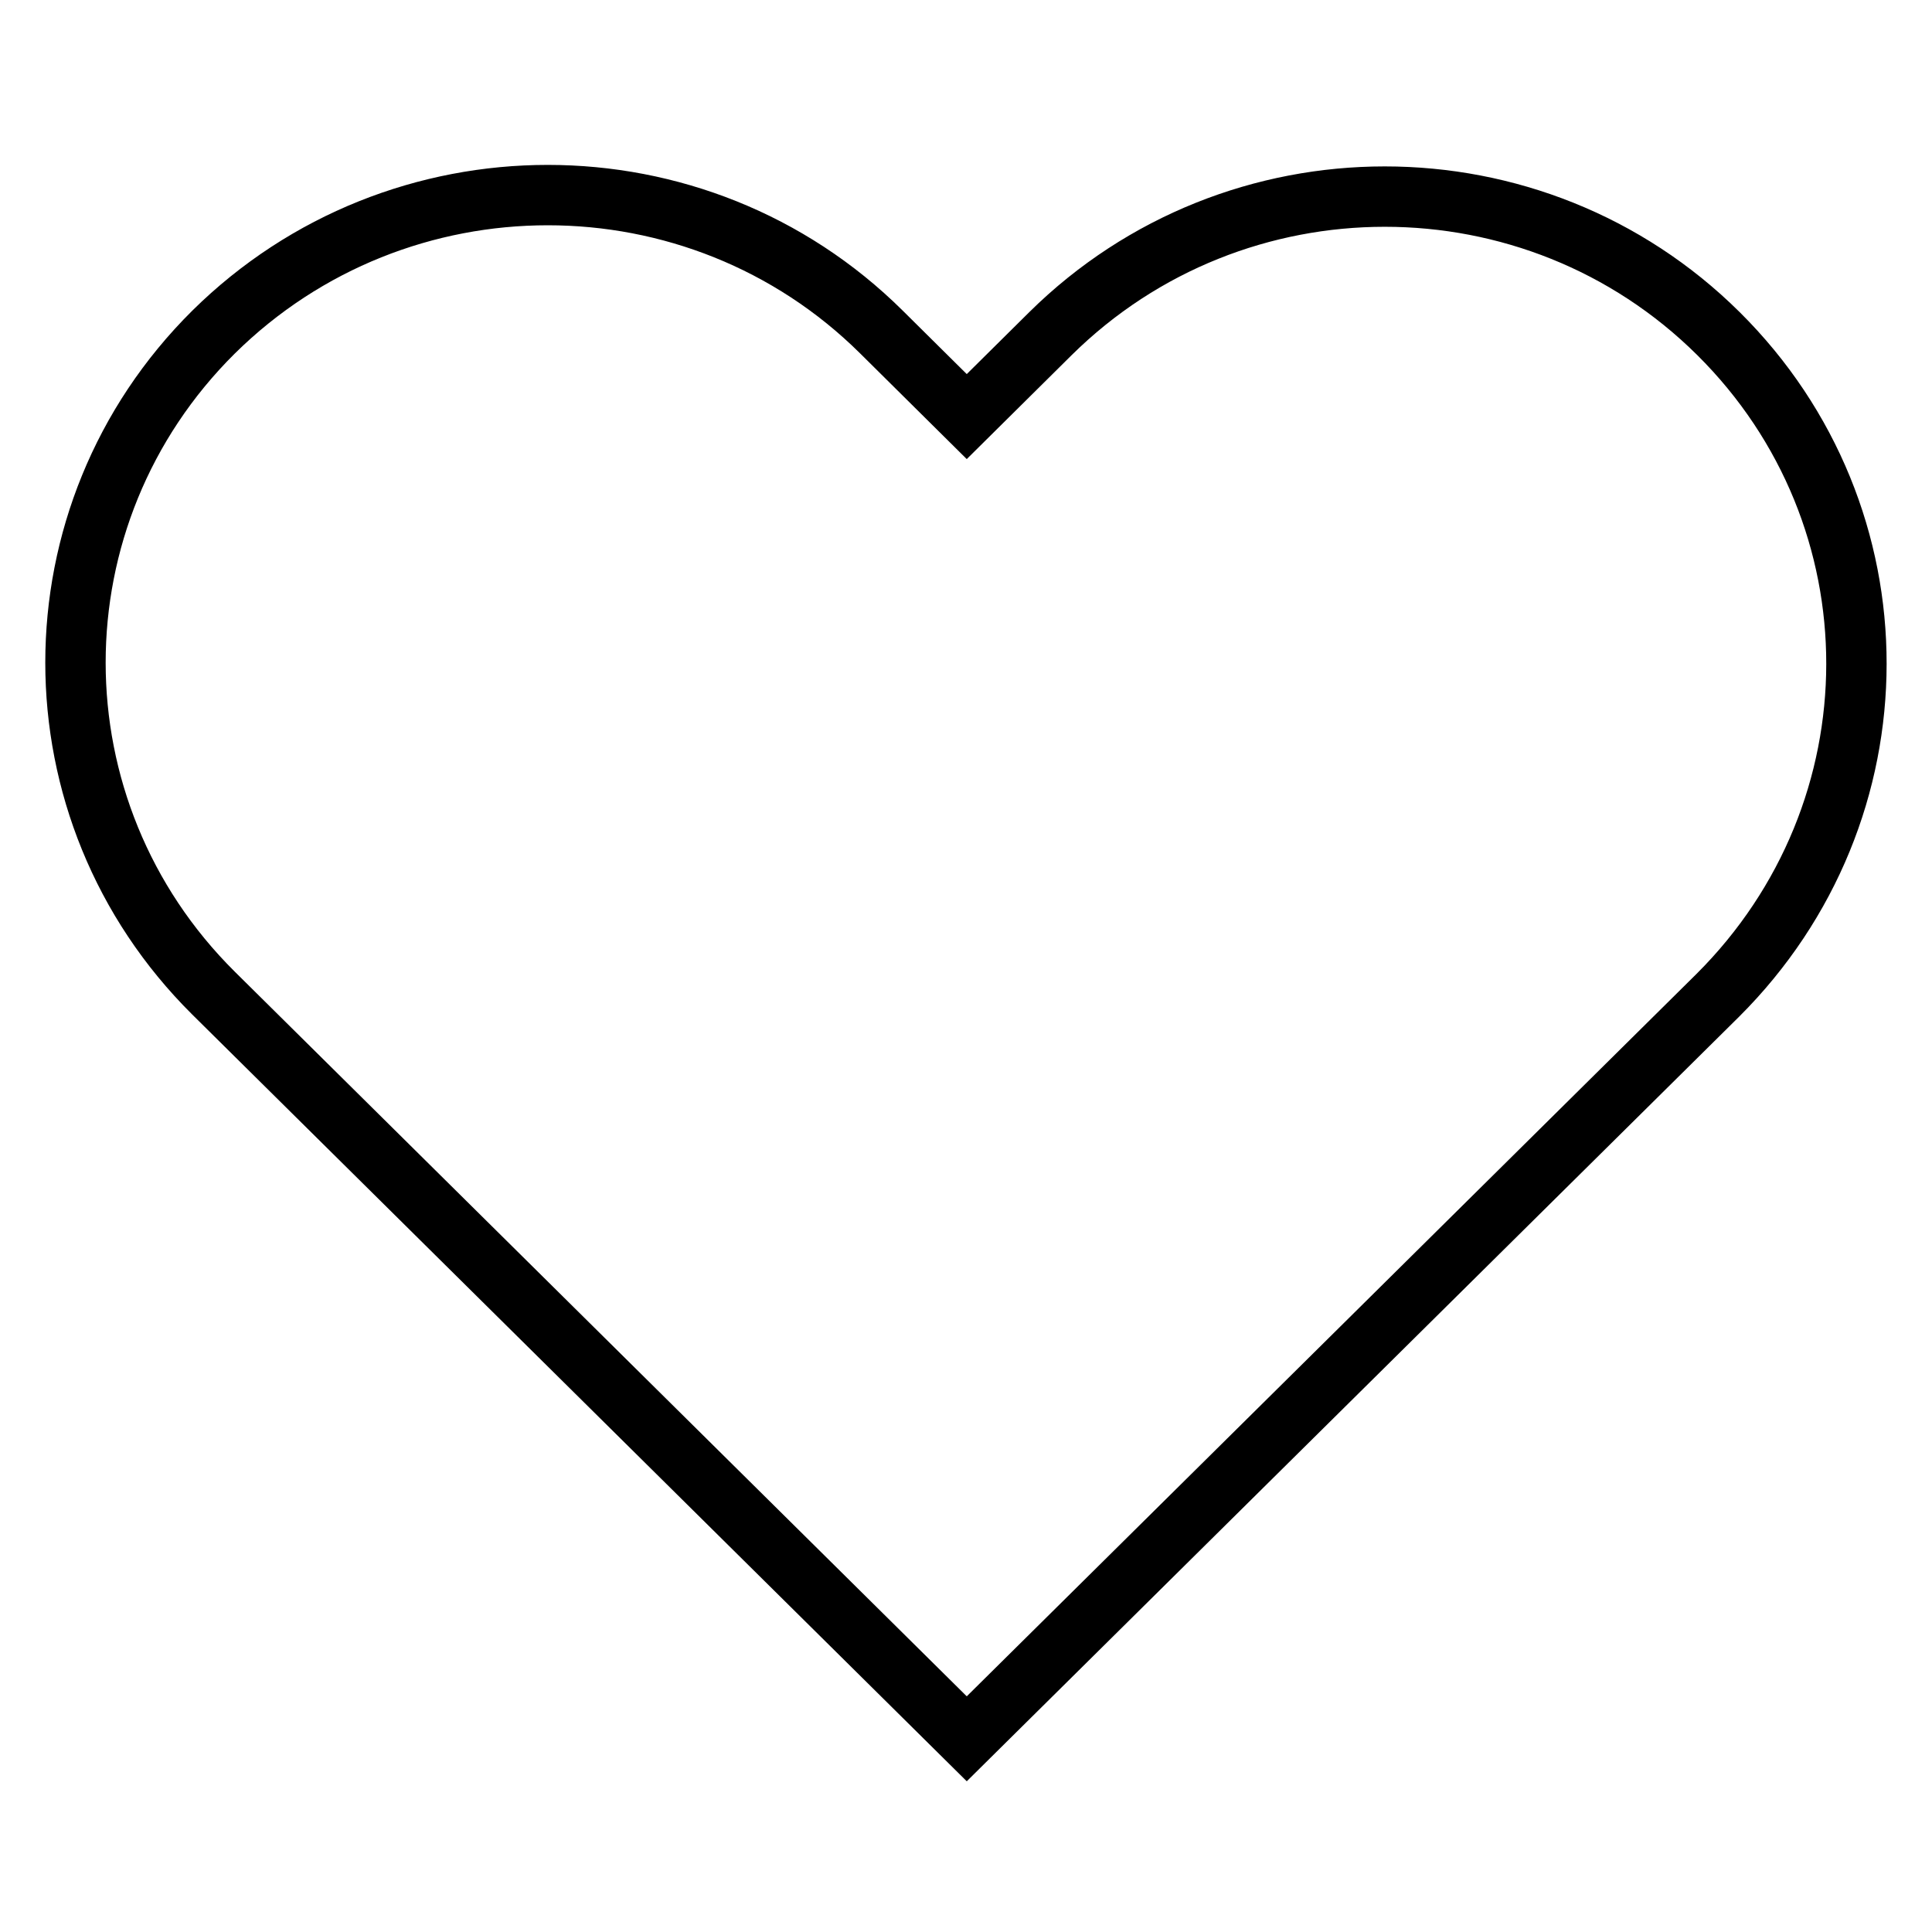 <?xml version="1.0" encoding="utf-8"?>
<!-- Svg Vector Icons : http://www.onlinewebfonts.com/icon -->
<!DOCTYPE svg PUBLIC "-//W3C//DTD SVG 1.1//EN" "http://www.w3.org/Graphics/SVG/1.1/DTD/svg11.dtd">
<svg version="1.1" xmlns="http://www.w3.org/2000/svg" xmlns:xlink="http://www.w3.org/1999/xlink" x="0px" y="0px" viewBox="0 0 256 256" enable-background="new 0 0 256 256" xml:space="preserve">
<g> <path stroke-width="8" fill-opacity="0" stroke="#000000"  d="M227.7,44.2c-24.4-24.2-64-24.2-88.5,0l-11.1,11l-11.3-11.2c-24.4-24.2-64-24.2-88.5,0 c-24.4,24.2-24.4,63.4,0,87.6l99.8,98.8l99.5-98.5C252.1,107.5,252.1,68.4,227.7,44.2L227.7,44.2z"/></g>
</svg>